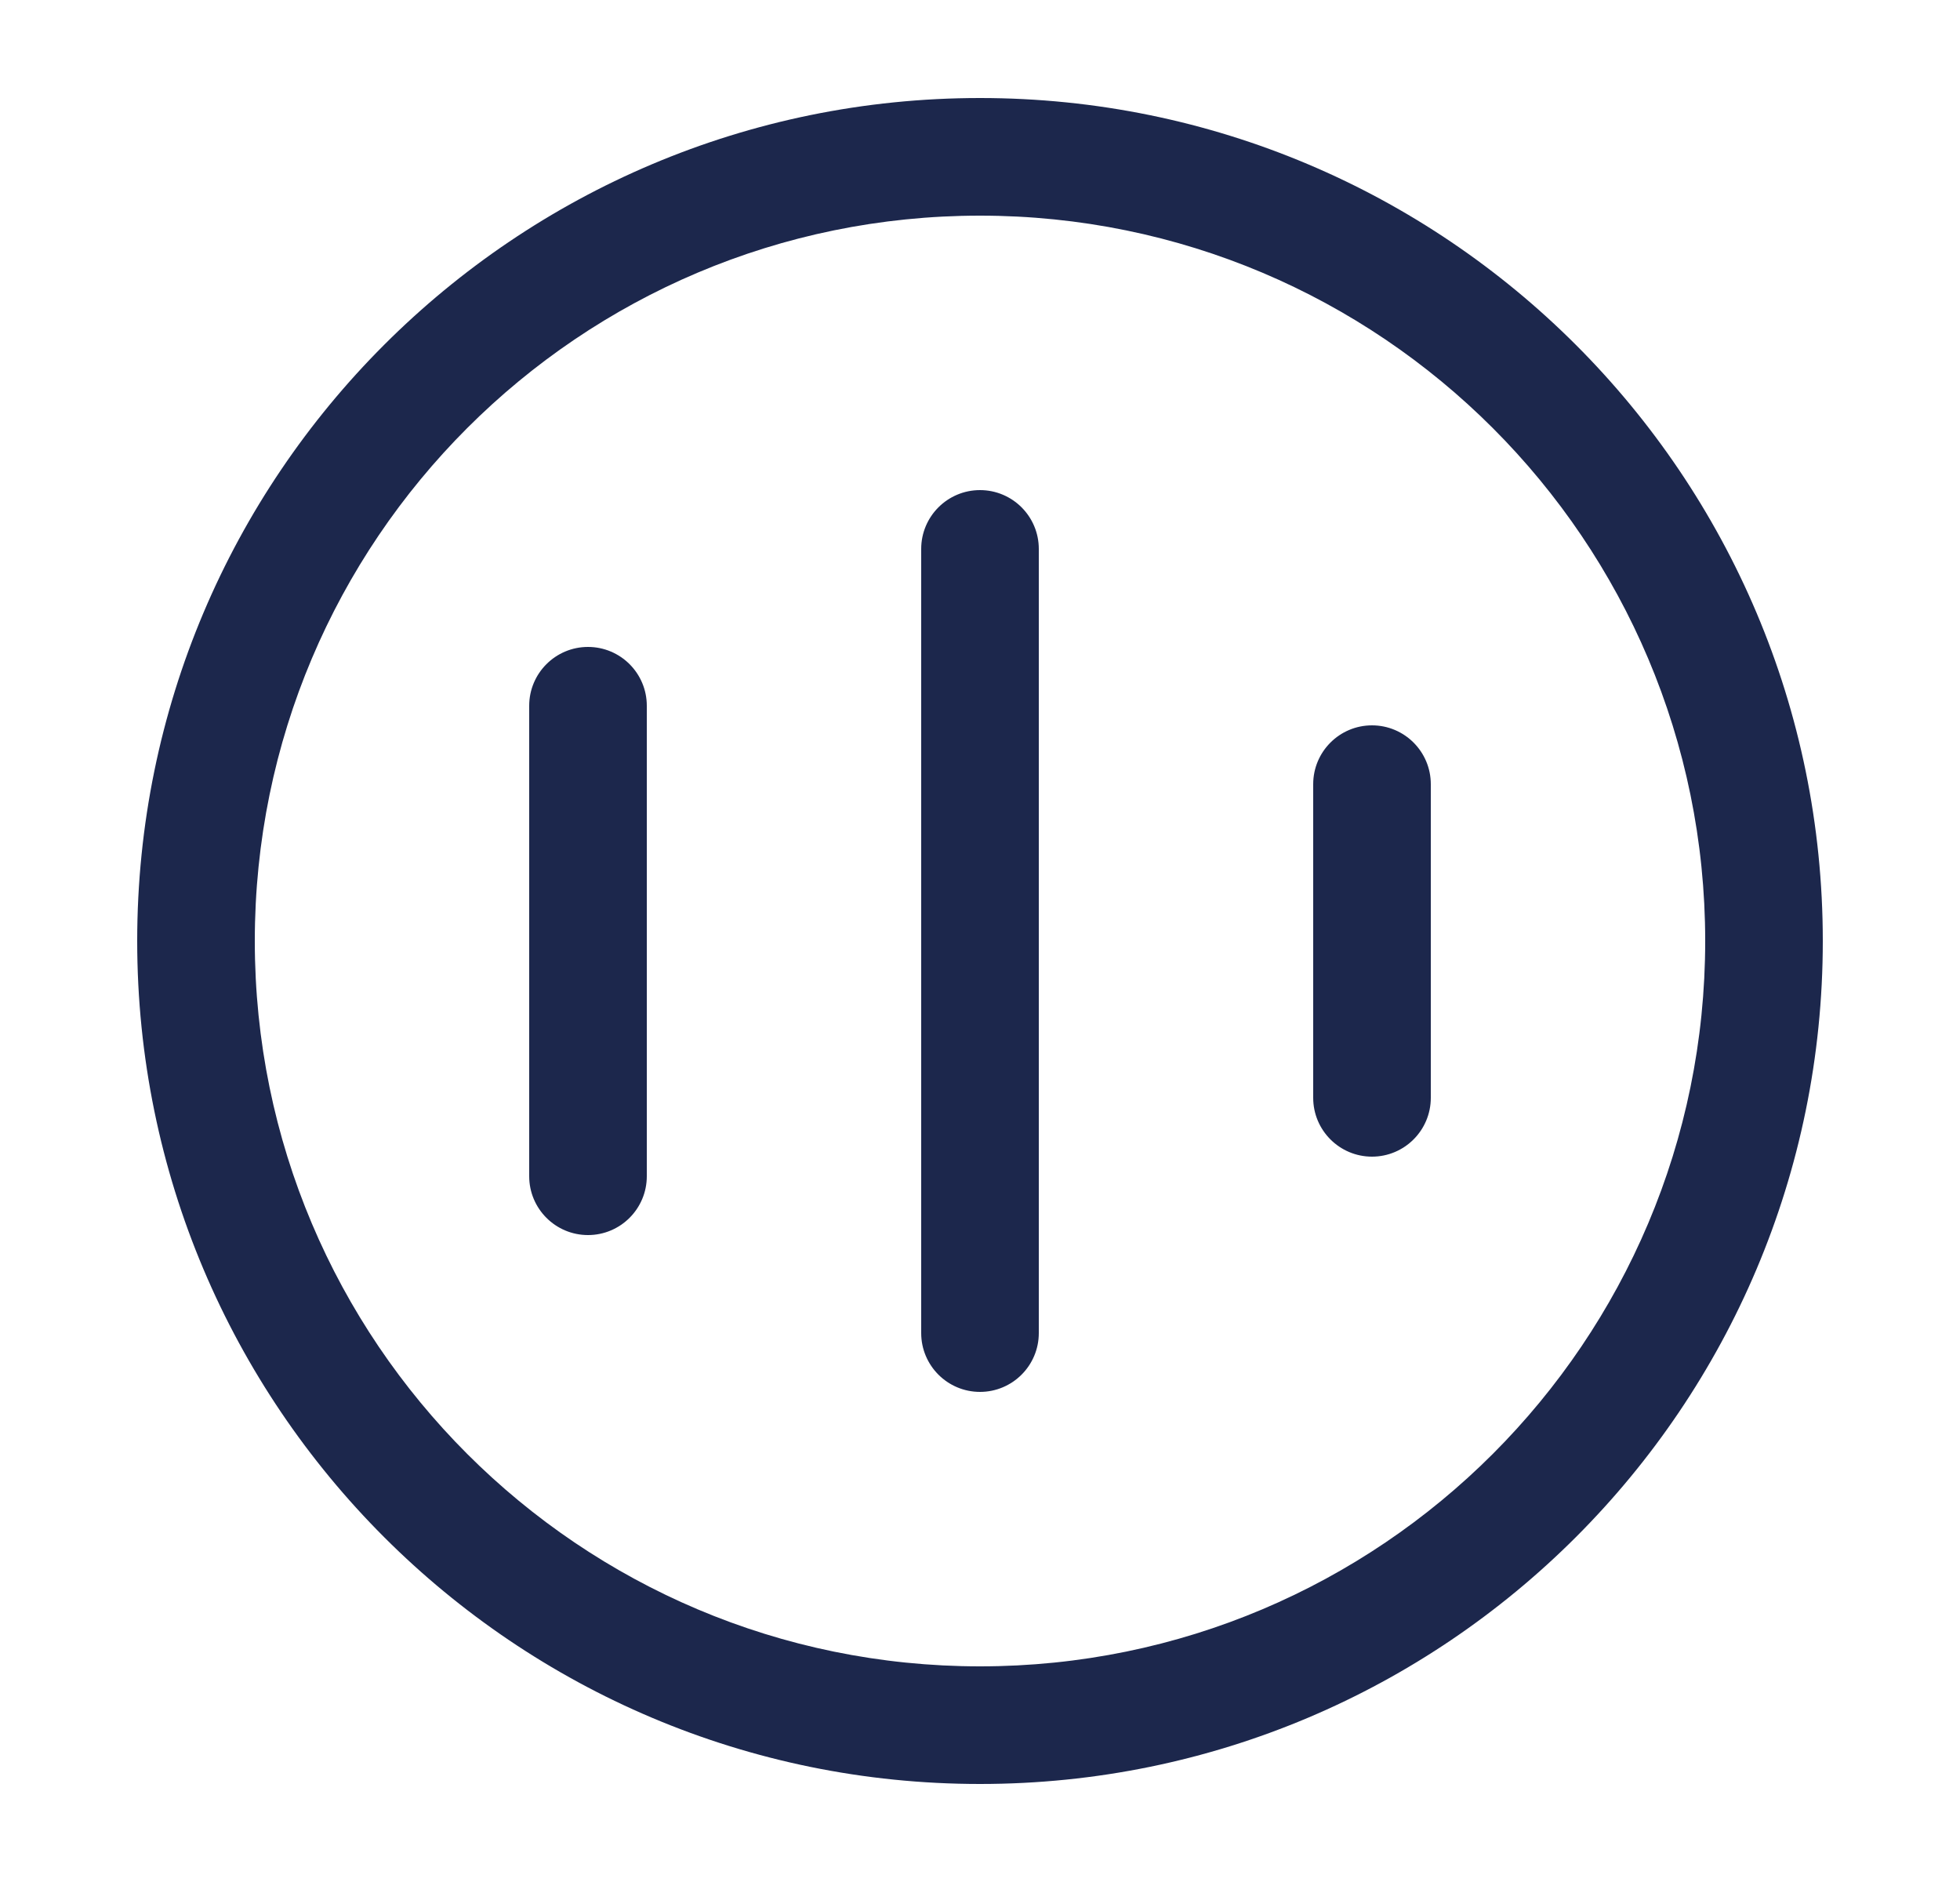 <svg xmlns="http://www.w3.org/2000/svg" fill="none" viewBox="0 0 25 24" height="24" width="25">
<path fill="#1C274C" d="M1.75 12C1.75 6.063 6.563 1.25 12.5 1.25C18.437 1.25 23.25 6.063 23.25 12C23.25 17.937 18.437 22.75 12.5 22.75C6.563 22.75 1.75 17.937 1.75 12ZM12.5 2.75C7.391 2.75 3.25 6.891 3.25 12C3.25 17.109 7.391 21.25 12.5 21.25C17.609 21.25 21.75 17.109 21.75 12C21.75 6.891 17.609 2.75 12.5 2.75ZM12.5 6.25C12.914 6.25 13.25 6.586 13.25 7V17C13.25 17.414 12.914 17.75 12.5 17.75C12.086 17.75 11.75 17.414 11.75 17V7C11.75 6.586 12.086 6.25 12.5 6.25ZM7.5 8.25C7.914 8.25 8.25 8.586 8.25 9V15C8.25 15.414 7.914 15.75 7.5 15.75C7.086 15.75 6.75 15.414 6.75 15V9C6.75 8.586 7.086 8.25 7.5 8.25ZM17.5 9.25C17.914 9.25 18.25 9.586 18.25 10V14C18.25 14.414 17.914 14.75 17.5 14.75C17.086 14.75 16.75 14.414 16.75 14V10C16.75 9.586 17.086 9.25 17.5 9.25Z" clip-rule="evenodd" fill-rule="evenodd"></path>
</svg>
